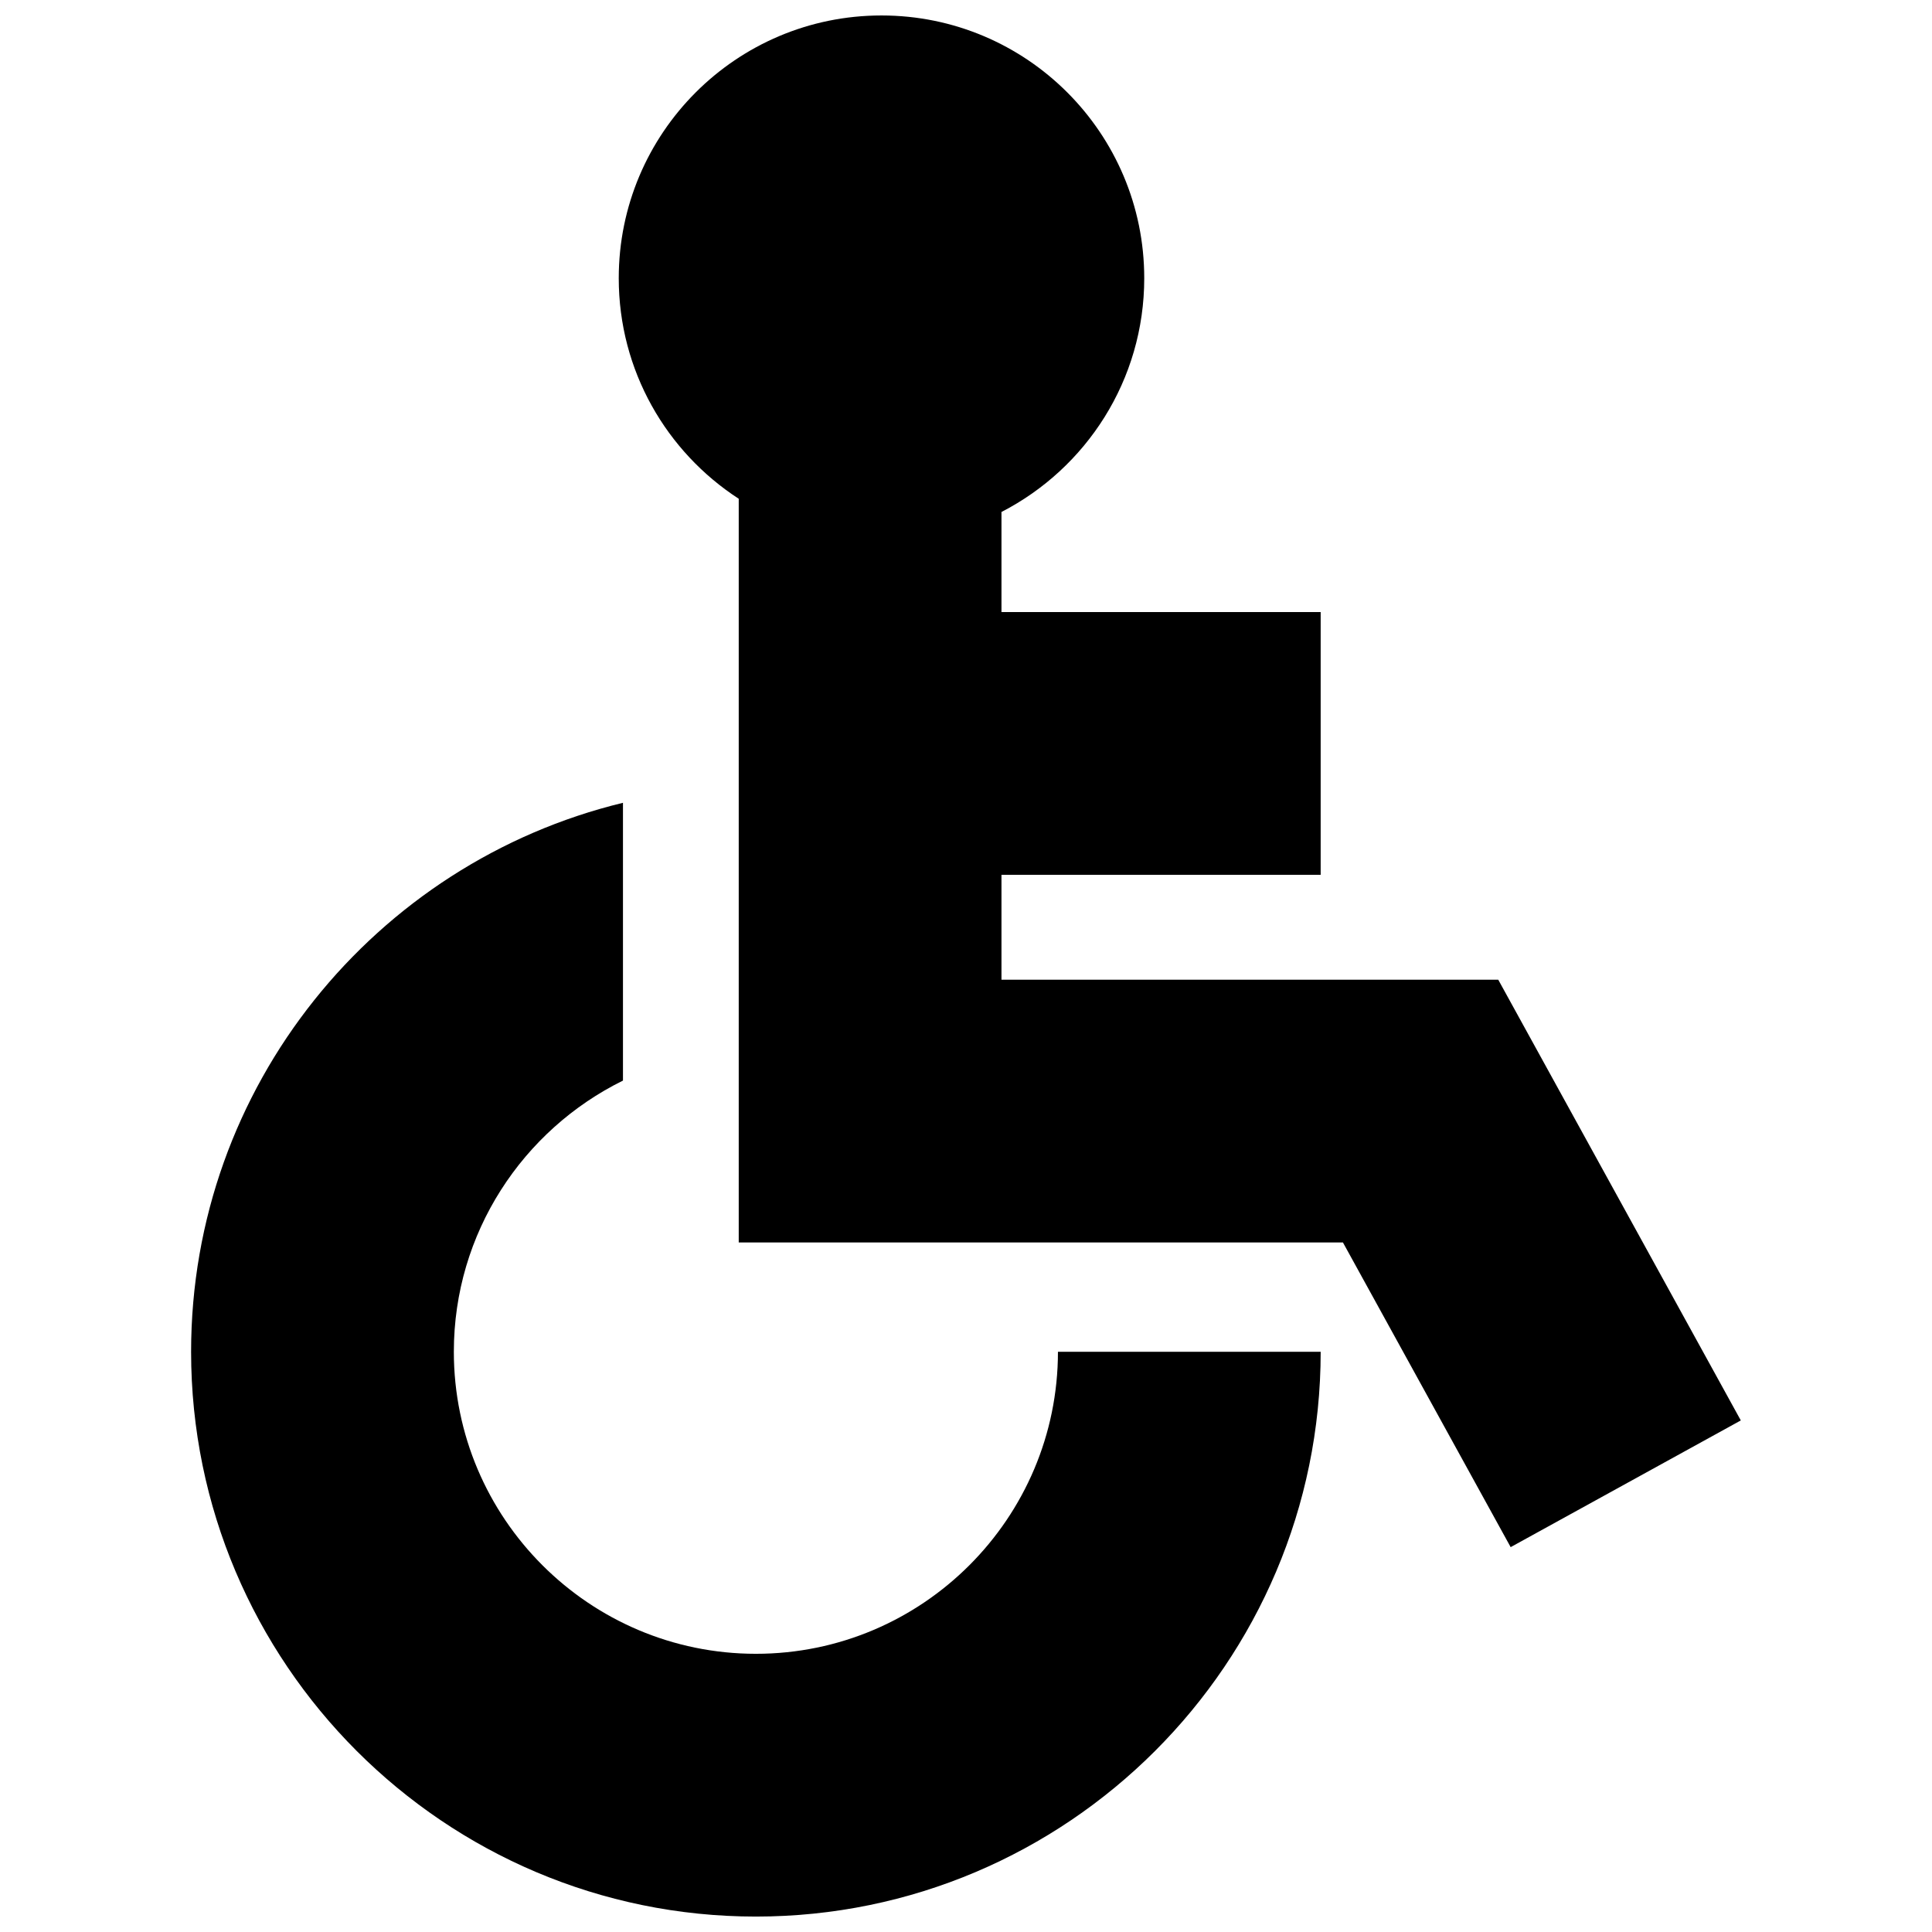 <?xml version="1.0" encoding="UTF-8"?>
<!-- Uploaded to: ICON Repo, www.iconrepo.com, Generator: ICON Repo Mixer Tools -->
<svg width="800px" height="800px" version="1.1" viewBox="144 144 512 512" xmlns="http://www.w3.org/2000/svg">
 <defs>
  <clipPath id="a">
   <path d="m194 148.09h412v503.81h-412z"/>
  </clipPath>
 </defs>
 <g clip-path="url(#a)">
  <path d="m424.36 502.23h69.633c0 82.535-67.148 149.68-149.68 149.68s-149.67-67.141-149.67-149.68c0-70.402 48.855-129.59 114.45-145.48v73.617c-26.516 13.062-44.82 40.359-44.82 71.859 0 44.141 35.91 80.047 80.047 80.047 44.141 0 80.047-35.906 80.047-80.047zm116.69-98.602h-131.65v-27.801h84.59v-69.629h-84.59v-26.52c22.461-11.559 37.836-34.949 37.836-61.949 0-38.457-31.176-69.633-69.629-69.633-38.461 0-69.633 31.176-69.633 69.633 0 24.5 12.664 46.031 31.797 58.445v197.09h160.12l44.449 80.742 60.992-33.578z"/>
 </g>
</svg>